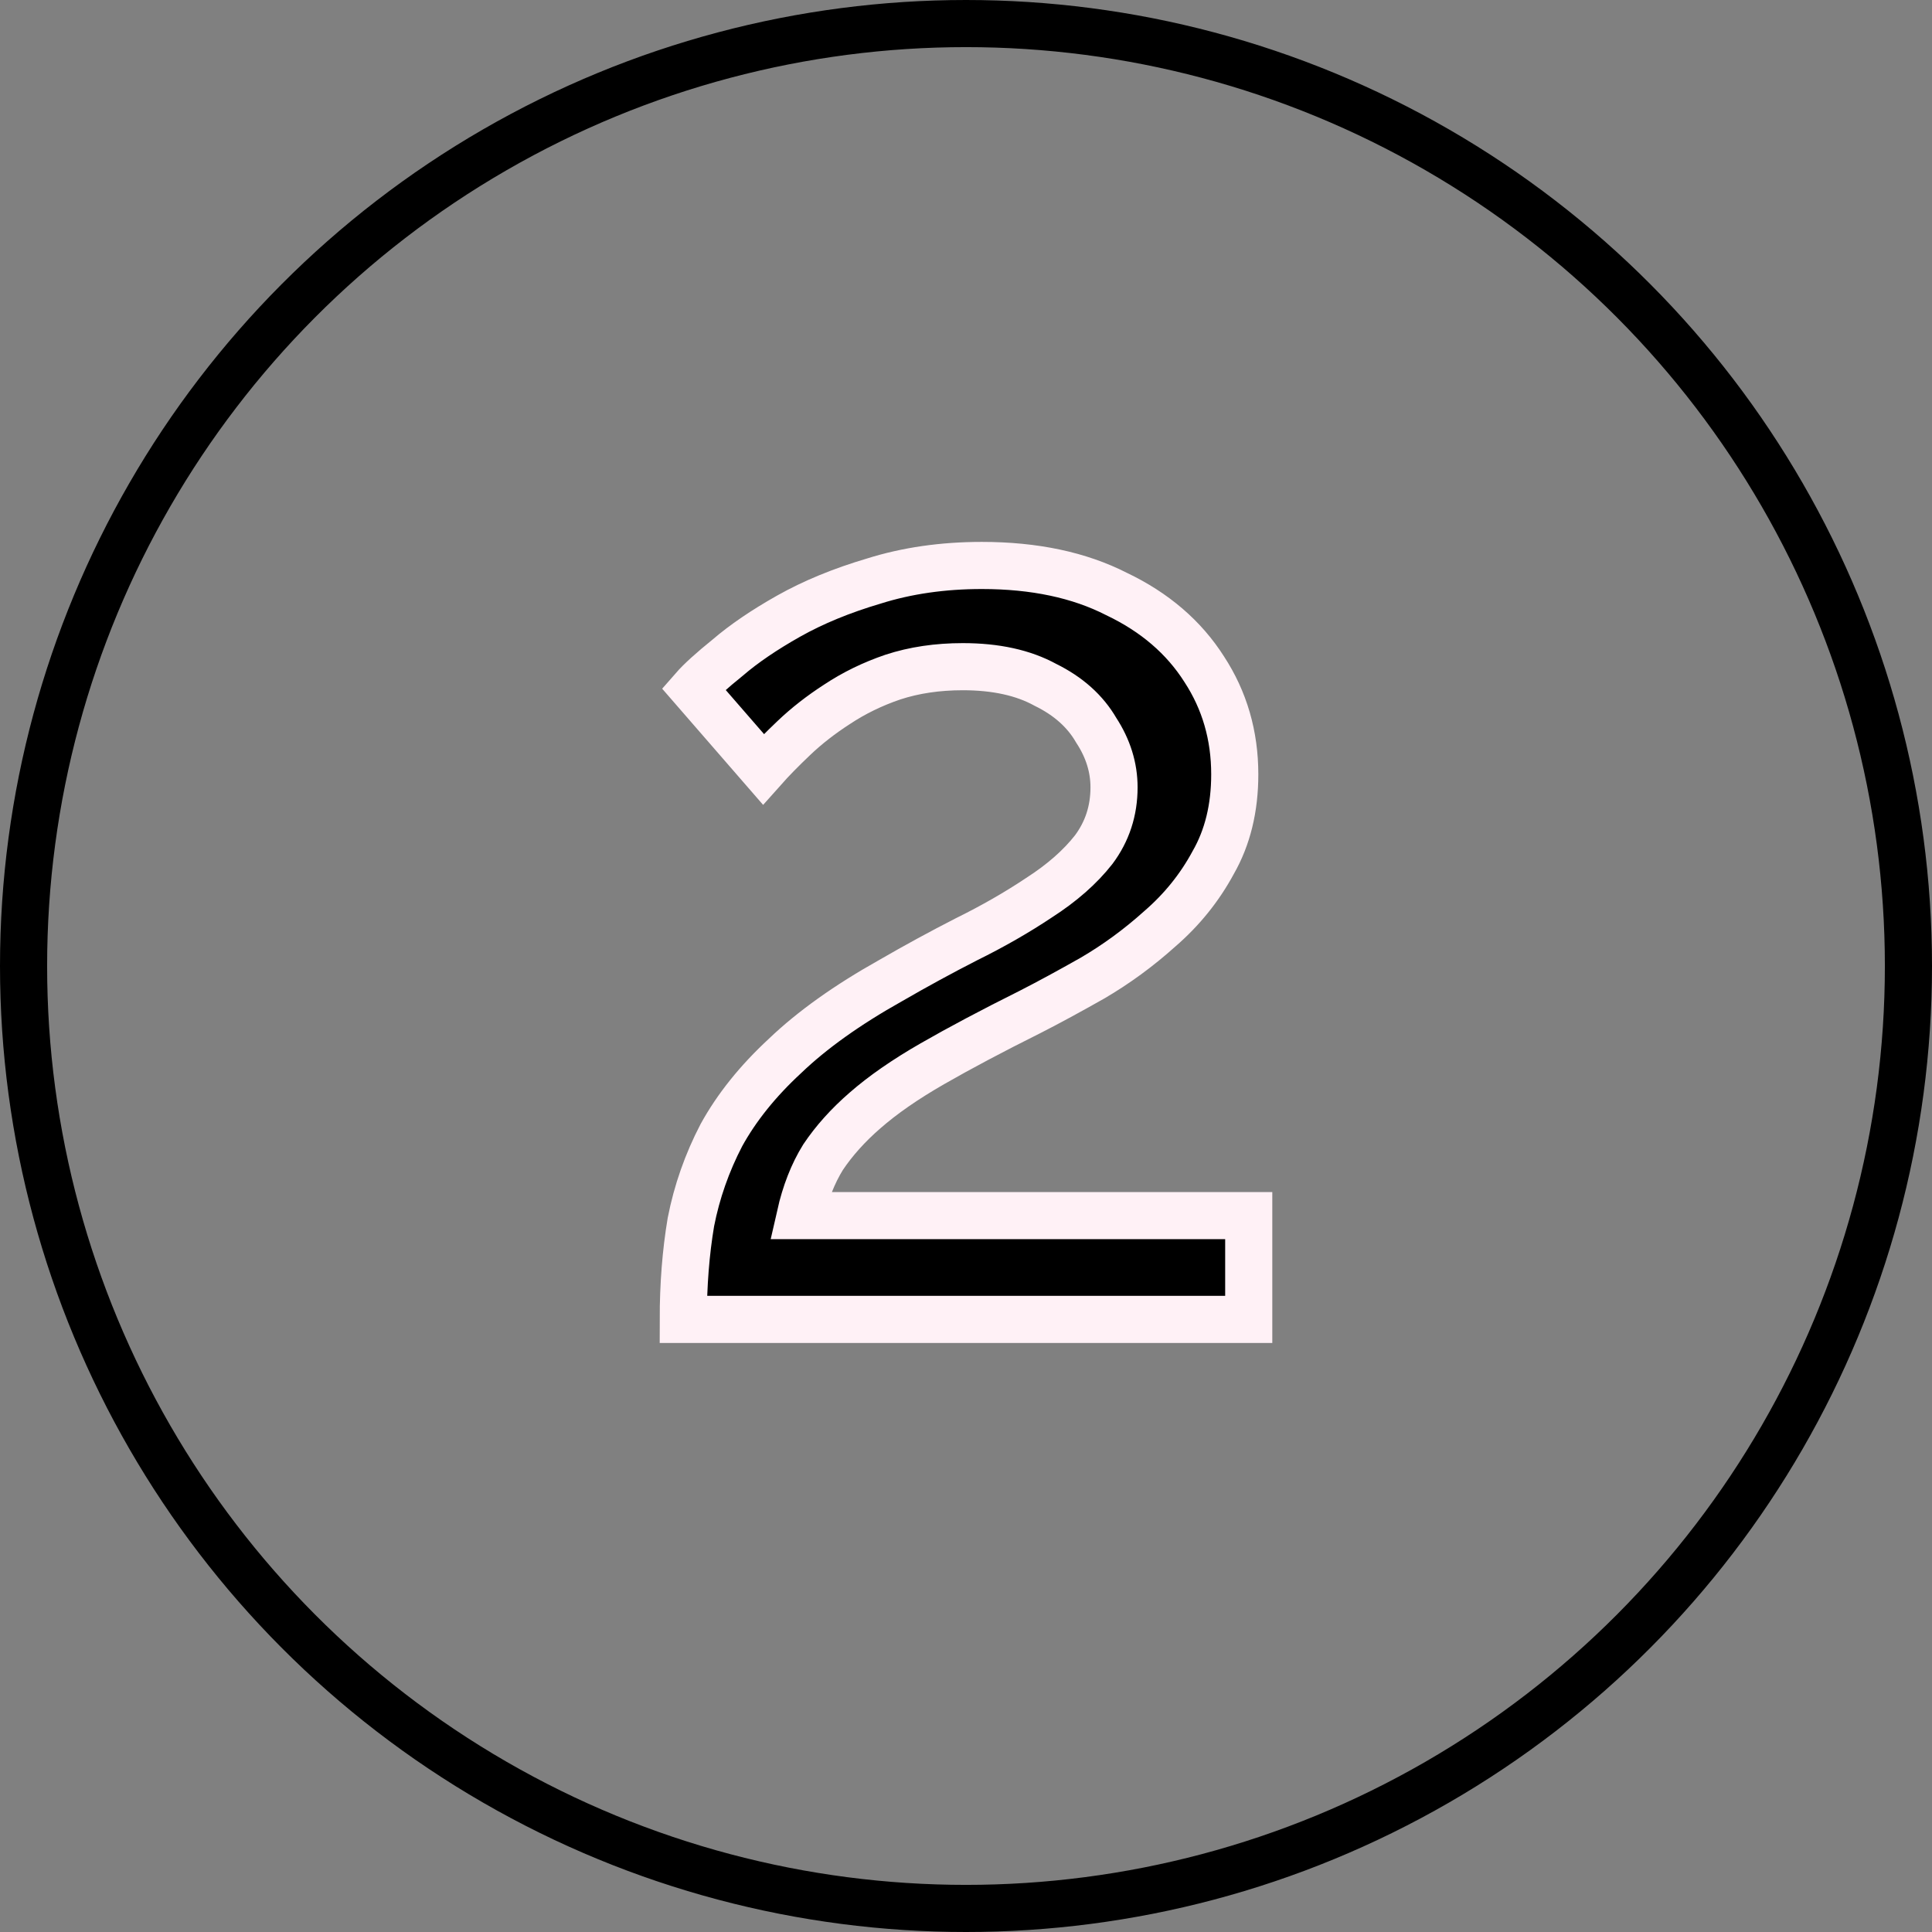 <?xml version="1.0" encoding="UTF-8"?> <svg xmlns="http://www.w3.org/2000/svg" width="82" height="82" viewBox="0 0 82 82" fill="none"><rect x="0" y="0" width="82" height="82" fill="#808080" stroke="none"/><circle cx="41" cy="41" r="40" stroke="black" stroke-width="2"></circle><path d="M29 56C29 54.531 29.108 53.154 29.324 51.869C29.575 50.584 30.007 49.354 30.618 48.179C31.265 47.004 32.164 45.884 33.315 44.819C34.465 43.718 35.957 42.653 37.791 41.625C38.87 41.001 39.948 40.413 41.027 39.862C42.142 39.312 43.166 38.724 44.101 38.1C45.072 37.476 45.845 36.796 46.42 36.062C46.995 35.291 47.283 34.41 47.283 33.418C47.283 32.574 47.032 31.766 46.528 30.995C46.061 30.187 45.342 29.544 44.371 29.067C43.436 28.553 42.267 28.296 40.865 28.296C39.786 28.296 38.798 28.443 37.899 28.737C37.036 29.03 36.245 29.416 35.526 29.893C34.843 30.334 34.231 30.811 33.692 31.325C33.189 31.803 32.757 32.243 32.398 32.647L29.431 29.232C29.719 28.902 30.204 28.461 30.888 27.91C31.571 27.323 32.434 26.735 33.476 26.148C34.519 25.561 35.724 25.065 37.09 24.661C38.492 24.22 40.02 24 41.674 24C43.903 24 45.809 24.404 47.391 25.212C49.009 25.983 50.249 27.048 51.112 28.406C51.975 29.728 52.407 31.215 52.407 32.867C52.407 34.3 52.101 35.548 51.49 36.613C50.915 37.678 50.16 38.614 49.225 39.422C48.326 40.23 47.373 40.927 46.366 41.515C45.395 42.065 44.515 42.543 43.724 42.947C42.106 43.754 40.721 44.489 39.571 45.15C38.42 45.811 37.467 46.472 36.712 47.133C35.993 47.757 35.4 48.418 34.933 49.115C34.501 49.813 34.178 50.639 33.962 51.594H53V56H29Z" fill="black" stroke="#FFF1F6" stroke-width="2"></path></svg> 